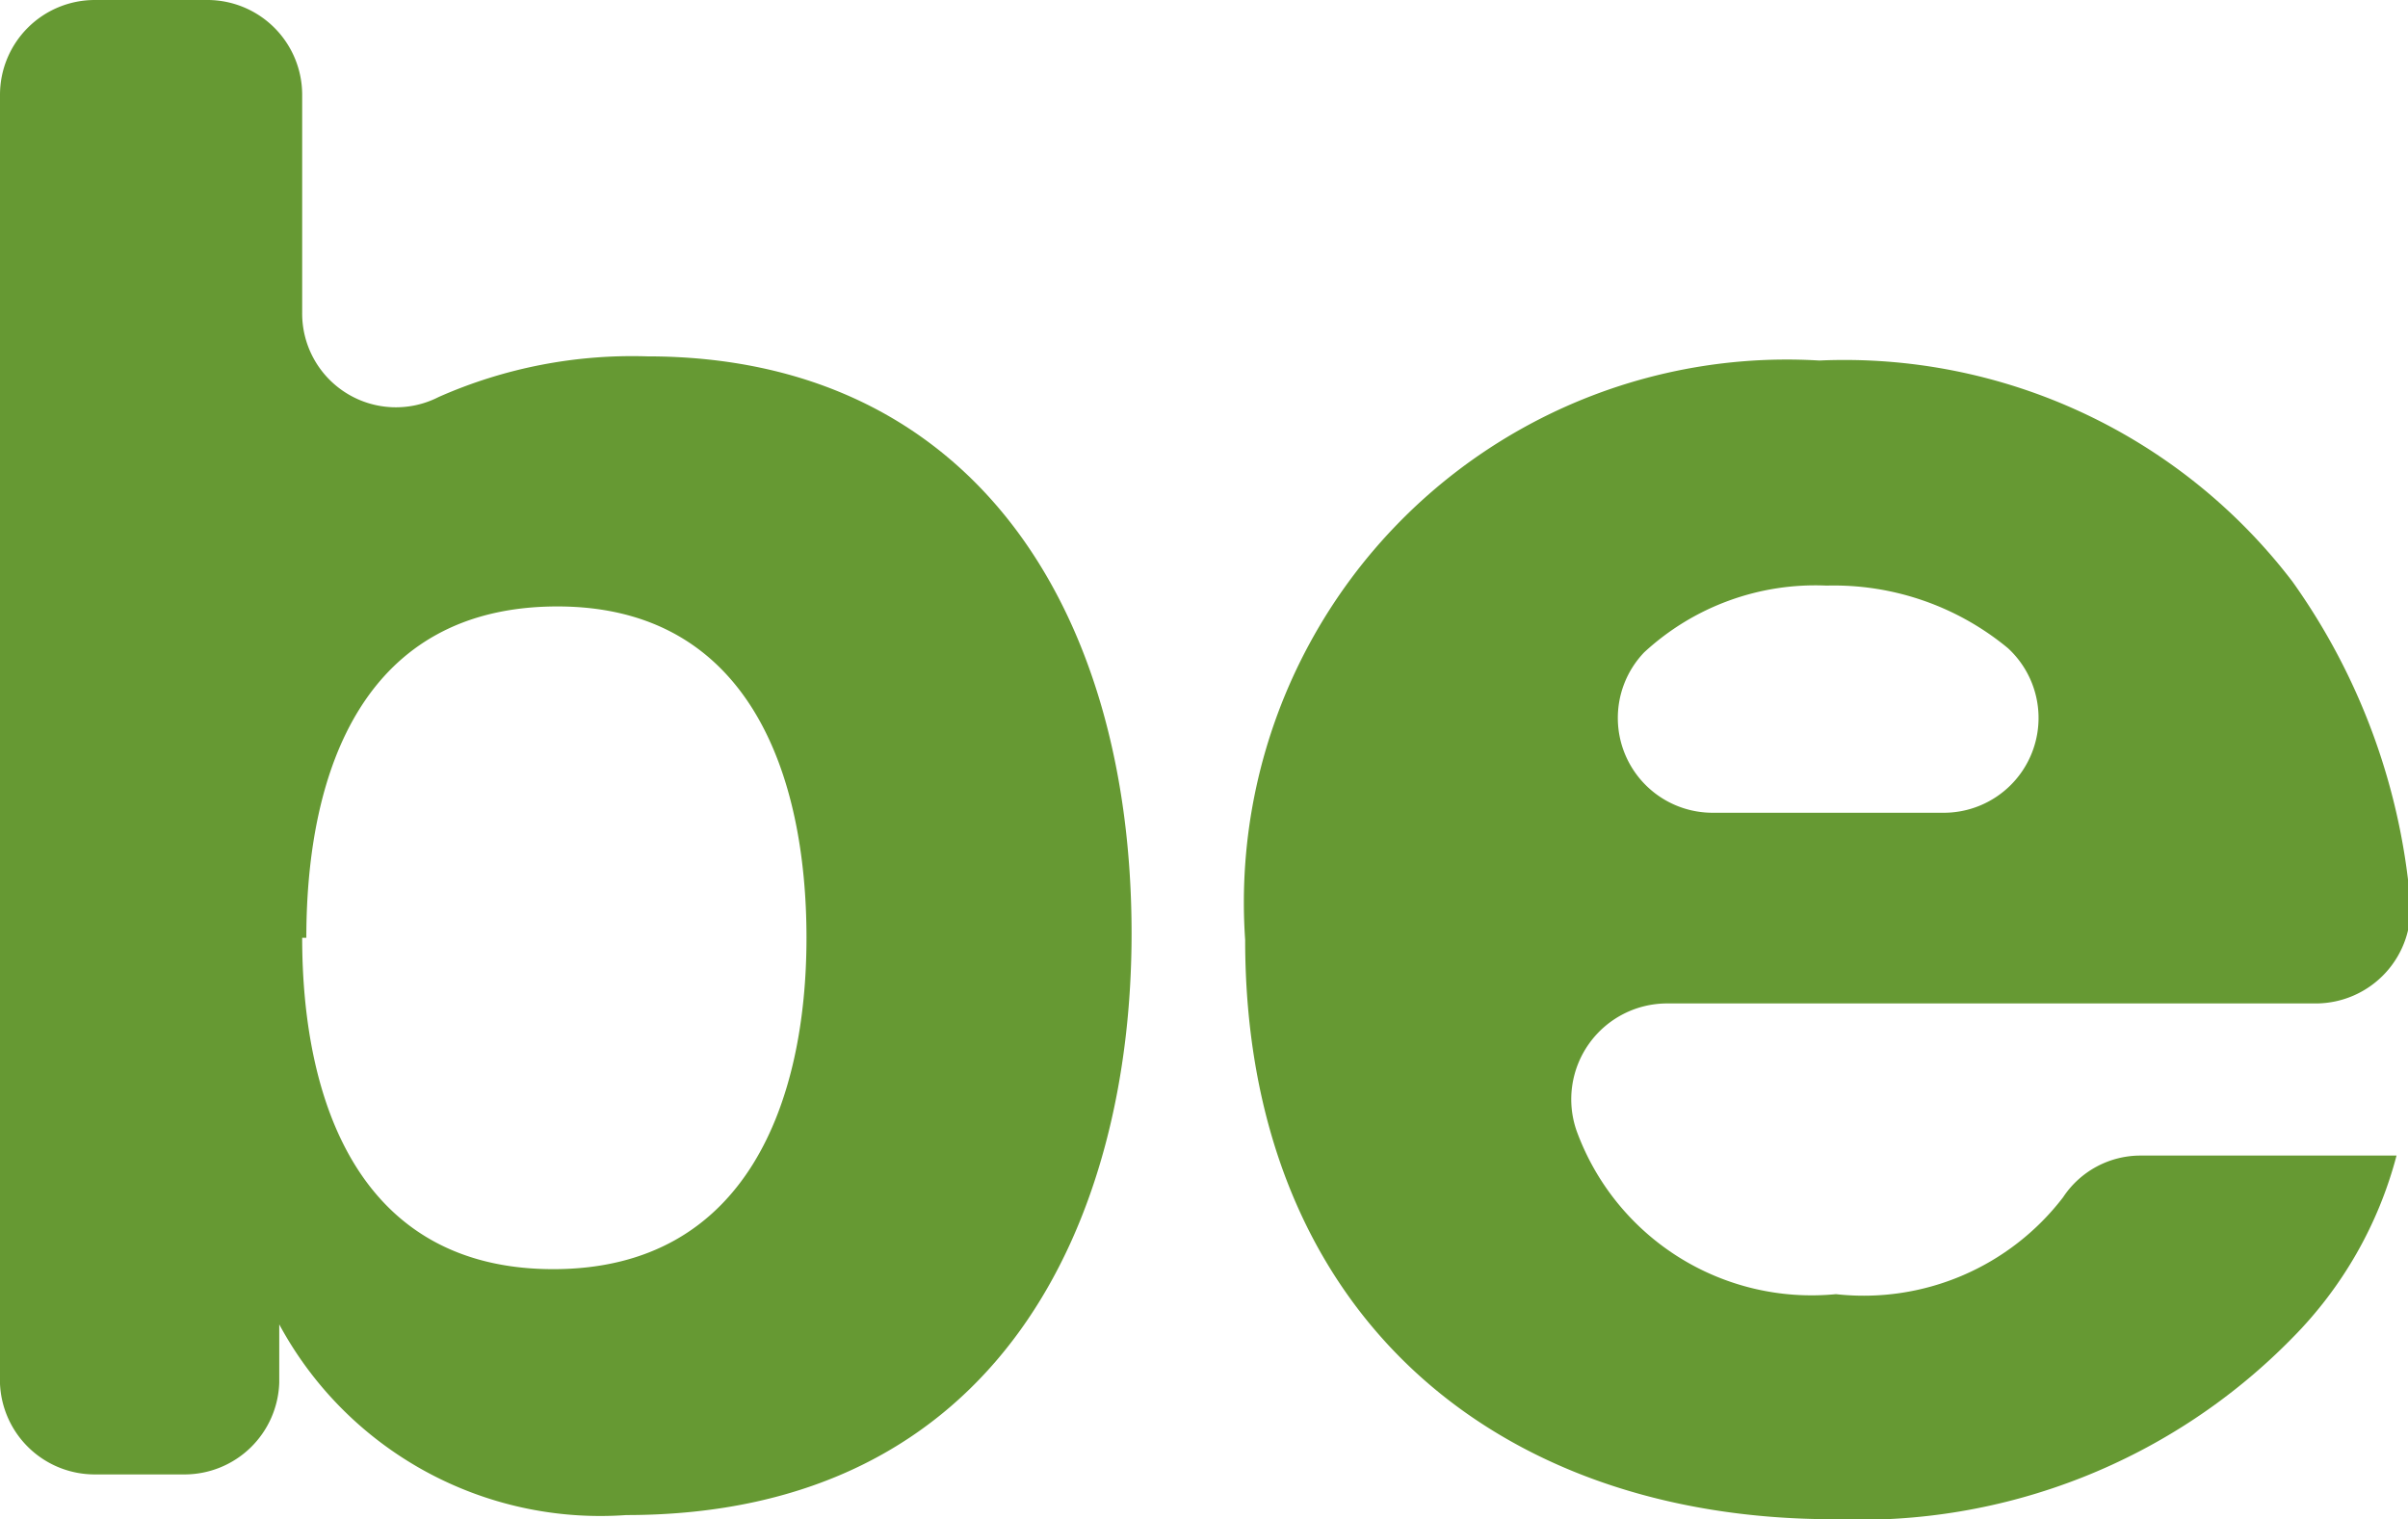 <svg xmlns="http://www.w3.org/2000/svg" viewBox="0 0 23.11 14.58"><defs><style>.cls-1{fill:#693;}</style></defs><g id="レイヤー_2" data-name="レイヤー 2"><g id="レイヤー_1-2" data-name="レイヤー 1"><path class="cls-1" d="M2.9,3a.9.9,0,0,0,1.31.81,4.59,4.59,0,0,1,2-.39c3.12,0,4.65,2.43,4.65,5.54,0,2.72-1.24,5.58-4.85,5.58a3.5,3.5,0,0,1-3.33-1.83l0,.56a.91.91,0,0,1-.91.88H.91A.91.91,0,0,1,0,13.28V.91A.91.91,0,0,1,.91,0H2A.91.91,0,0,1,2.9.91Zm0,6c0,1.56.54,3.18,2.41,3.18S7.74,10.55,7.74,9,7.2,5.82,5.35,5.82,2.94,7.38,2.94,9Z"/><path class="cls-1" d="M16,9.63a.92.92,0,0,0-.87,1.22,2.4,2.4,0,0,0,2.49,1.57,2.41,2.41,0,0,0,2.18-.93.89.89,0,0,1,.75-.4H23A3.89,3.89,0,0,1,22,12.84a5.81,5.81,0,0,1-4.4,1.74c-3.27,0-5.65-2-5.65-5.56a5.21,5.21,0,0,1,5.51-5.56A5.41,5.41,0,0,1,22,5.58a6.21,6.21,0,0,1,1.13,3.05.91.91,0,0,1-.91,1ZM18.64,7.8a.91.91,0,0,0,.63-1.58,2.62,2.62,0,0,0-1.74-.6,2.42,2.42,0,0,0-1.75.64.91.91,0,0,0,.67,1.54Z"/></g></g></svg>